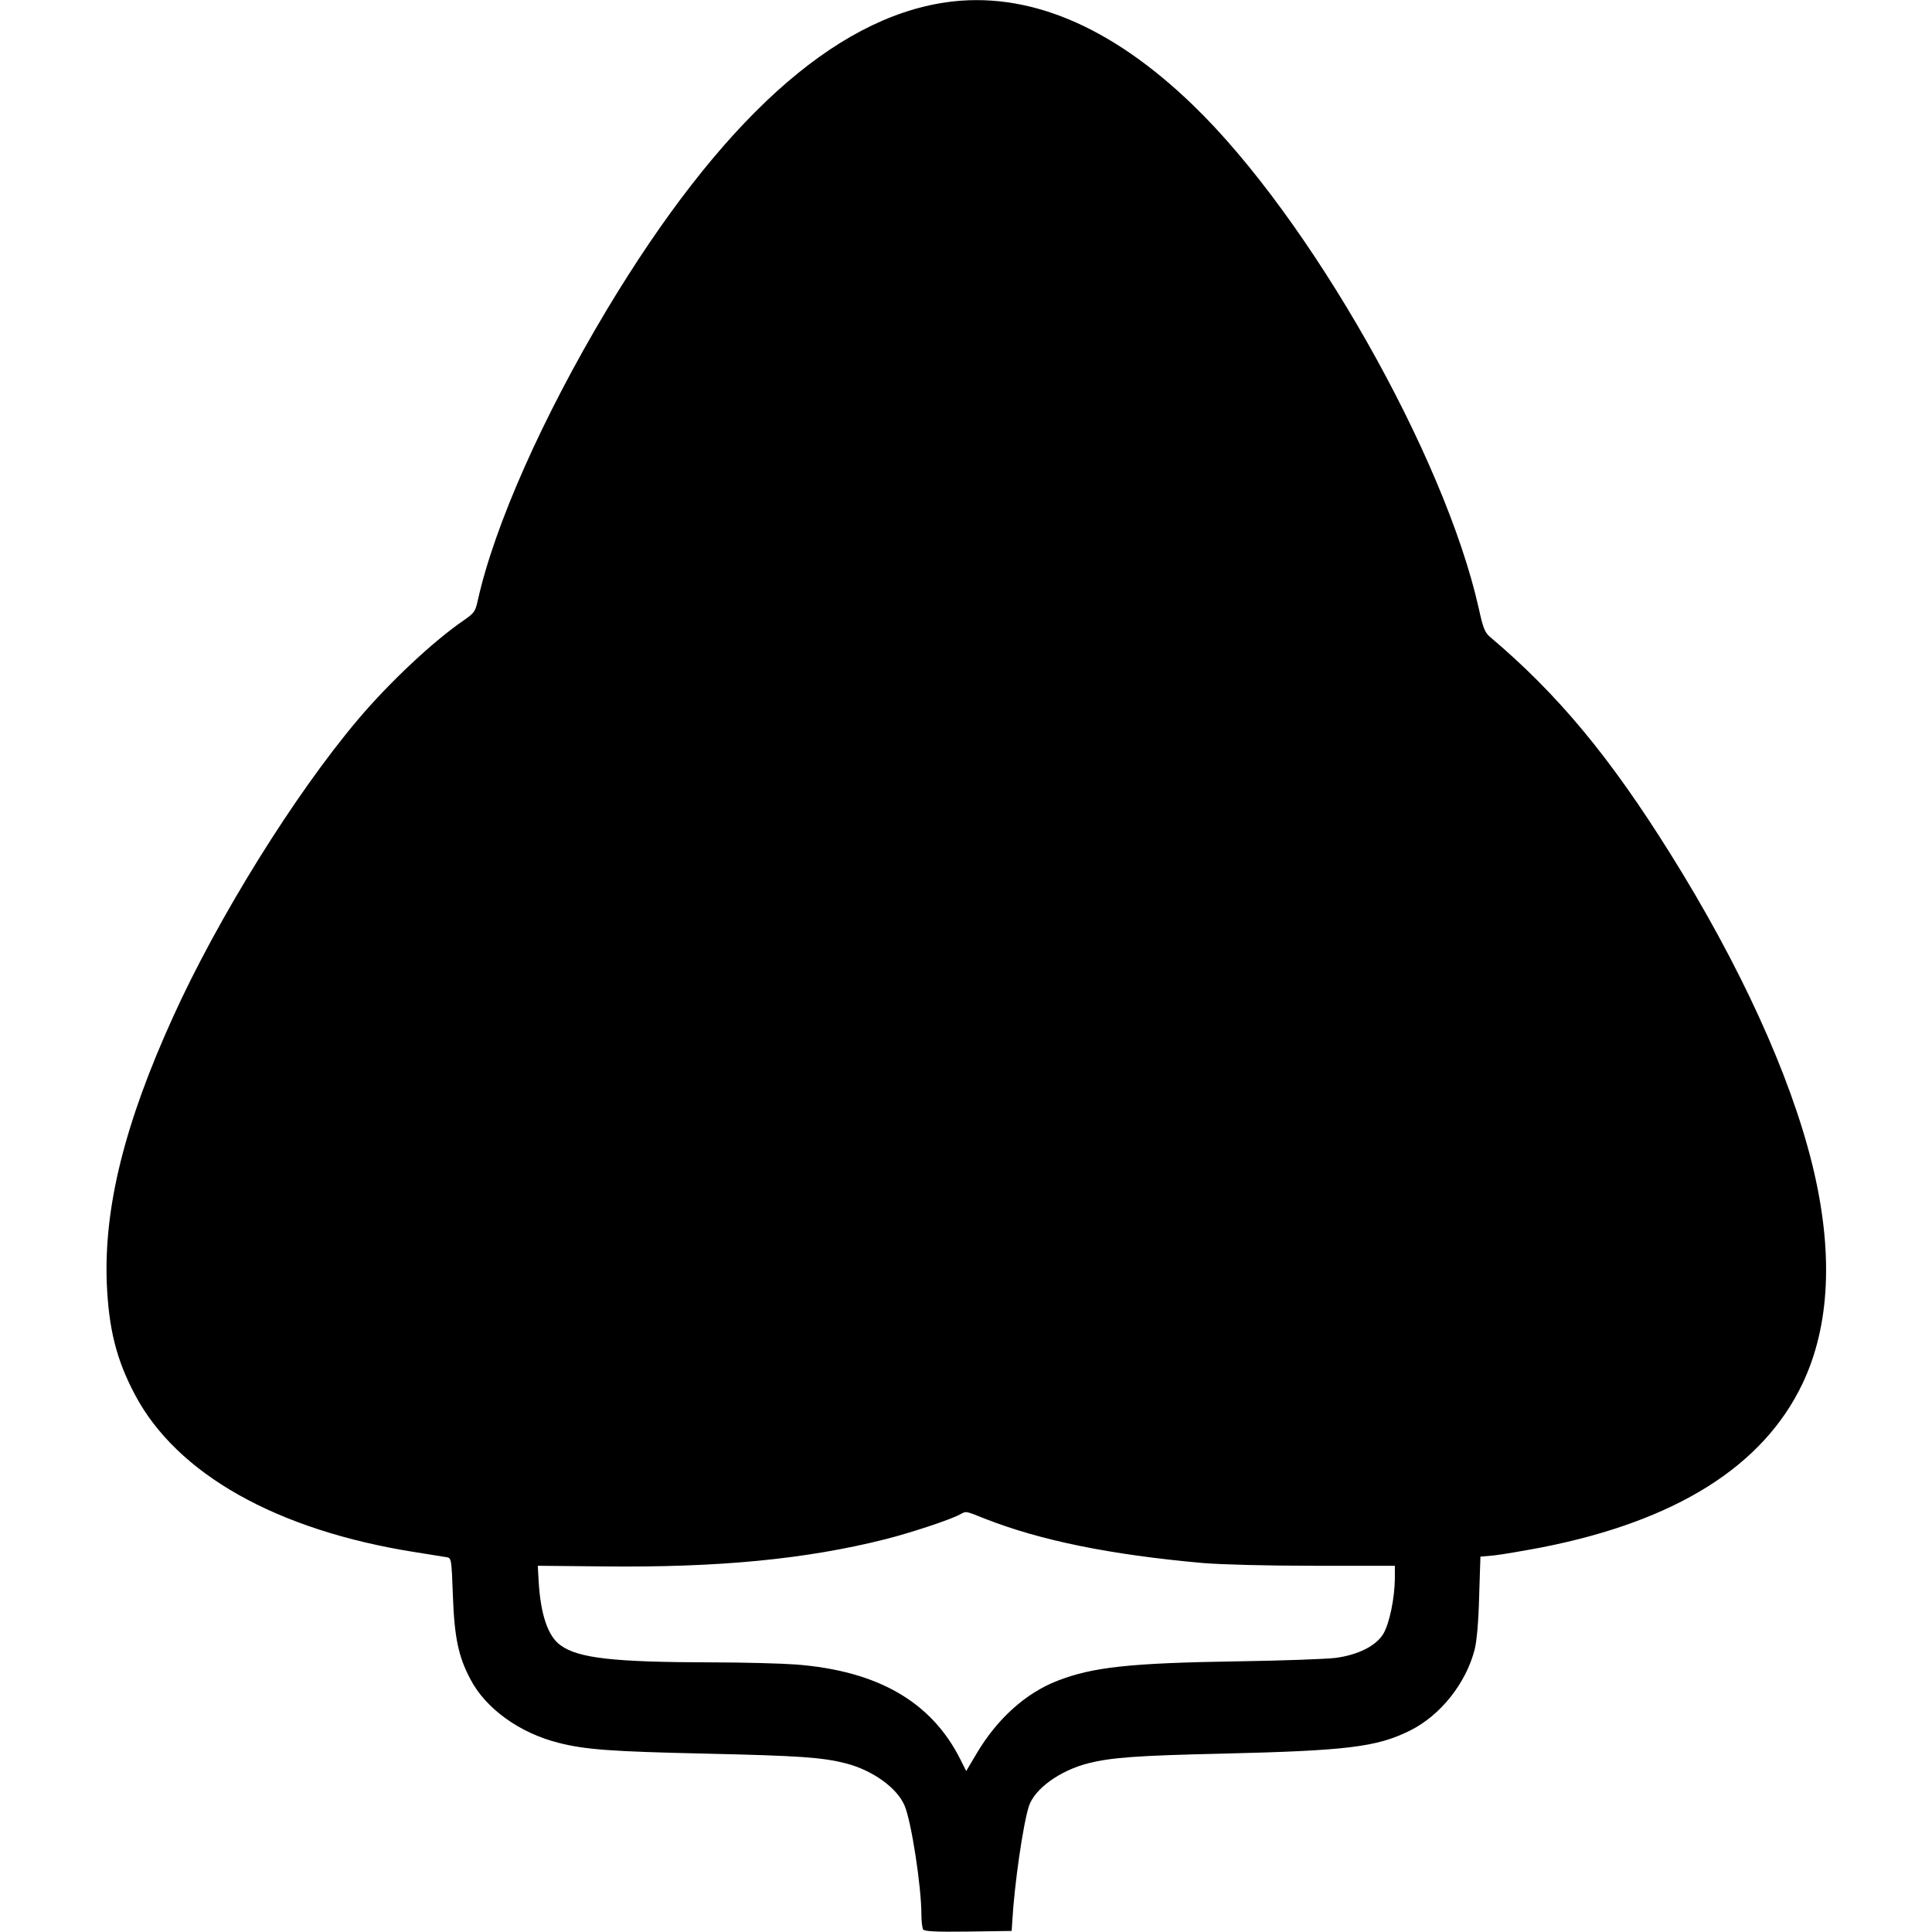 <?xml version="1.0" standalone="no"?>
<!DOCTYPE svg PUBLIC "-//W3C//DTD SVG 20010904//EN"
 "http://www.w3.org/TR/2001/REC-SVG-20010904/DTD/svg10.dtd">
<svg version="1.0" xmlns="http://www.w3.org/2000/svg"
 width="910pt" height="910pt" viewBox="0 0 910 910"
 preserveAspectRatio="xMidYMid meet">
<g transform="translate(0,910) scale(0.1,-0.1)"
fill="#000000" stroke="none">
<path d="M4455 9089 c-530 -77 -1064 -561 -1598 -1450 -301 -503 -529 -1016
-607 -1369 -11 -50 -17 -58 -63 -90 -144 -98 -352 -293 -500 -468 -298 -352
-660 -934 -872 -1402 -228 -502 -326 -896 -312 -1255 9 -213 45 -359 132 -523
197 -374 667 -639 1315 -742 74 -12 144 -23 156 -25 20 -4 21 -13 27 -177 7
-200 26 -291 83 -398 72 -138 232 -253 415 -299 126 -32 246 -41 699 -51 434
-10 542 -17 655 -46 124 -32 239 -114 275 -197 32 -72 80 -382 80 -517 0 -30
4 -61 8 -68 7 -9 56 -12 213 -10 l204 3 3 45 c10 177 51 457 78 542 27 83 147
169 281 203 109 27 229 36 628 45 590 14 729 31 885 108 144 71 265 223 306
383 10 41 18 130 21 250 l6 187 66 6 c36 4 135 21 220 37 634 124 1046 383
1231 772 131 275 146 625 46 1032 -104 422 -340 939 -668 1463 -286 458 -531
753 -851 1023 -23 20 -32 42 -52 134 -161 720 -798 1842 -1346 2370 -389 376
-782 539 -1164 484z m186 -7143 c260 -102 588 -169 1024 -208 82 -7 298 -13
522 -13 l383 0 0 -60 c-1 -92 -25 -210 -54 -260 -34 -57 -119 -100 -226 -114
-41 -5 -246 -13 -455 -16 -515 -8 -688 -27 -855 -92 -149 -58 -282 -178 -378
-339 l-51 -86 -27 54 c-136 272 -389 418 -775 448 -68 5 -248 10 -399 10 -456
1 -625 19 -709 80 -60 42 -95 145 -104 305 l-4 70 311 -3 c542 -6 953 34 1326
128 119 30 306 92 350 116 33 17 23 19 121 -20z"/>
</g>
</svg>
